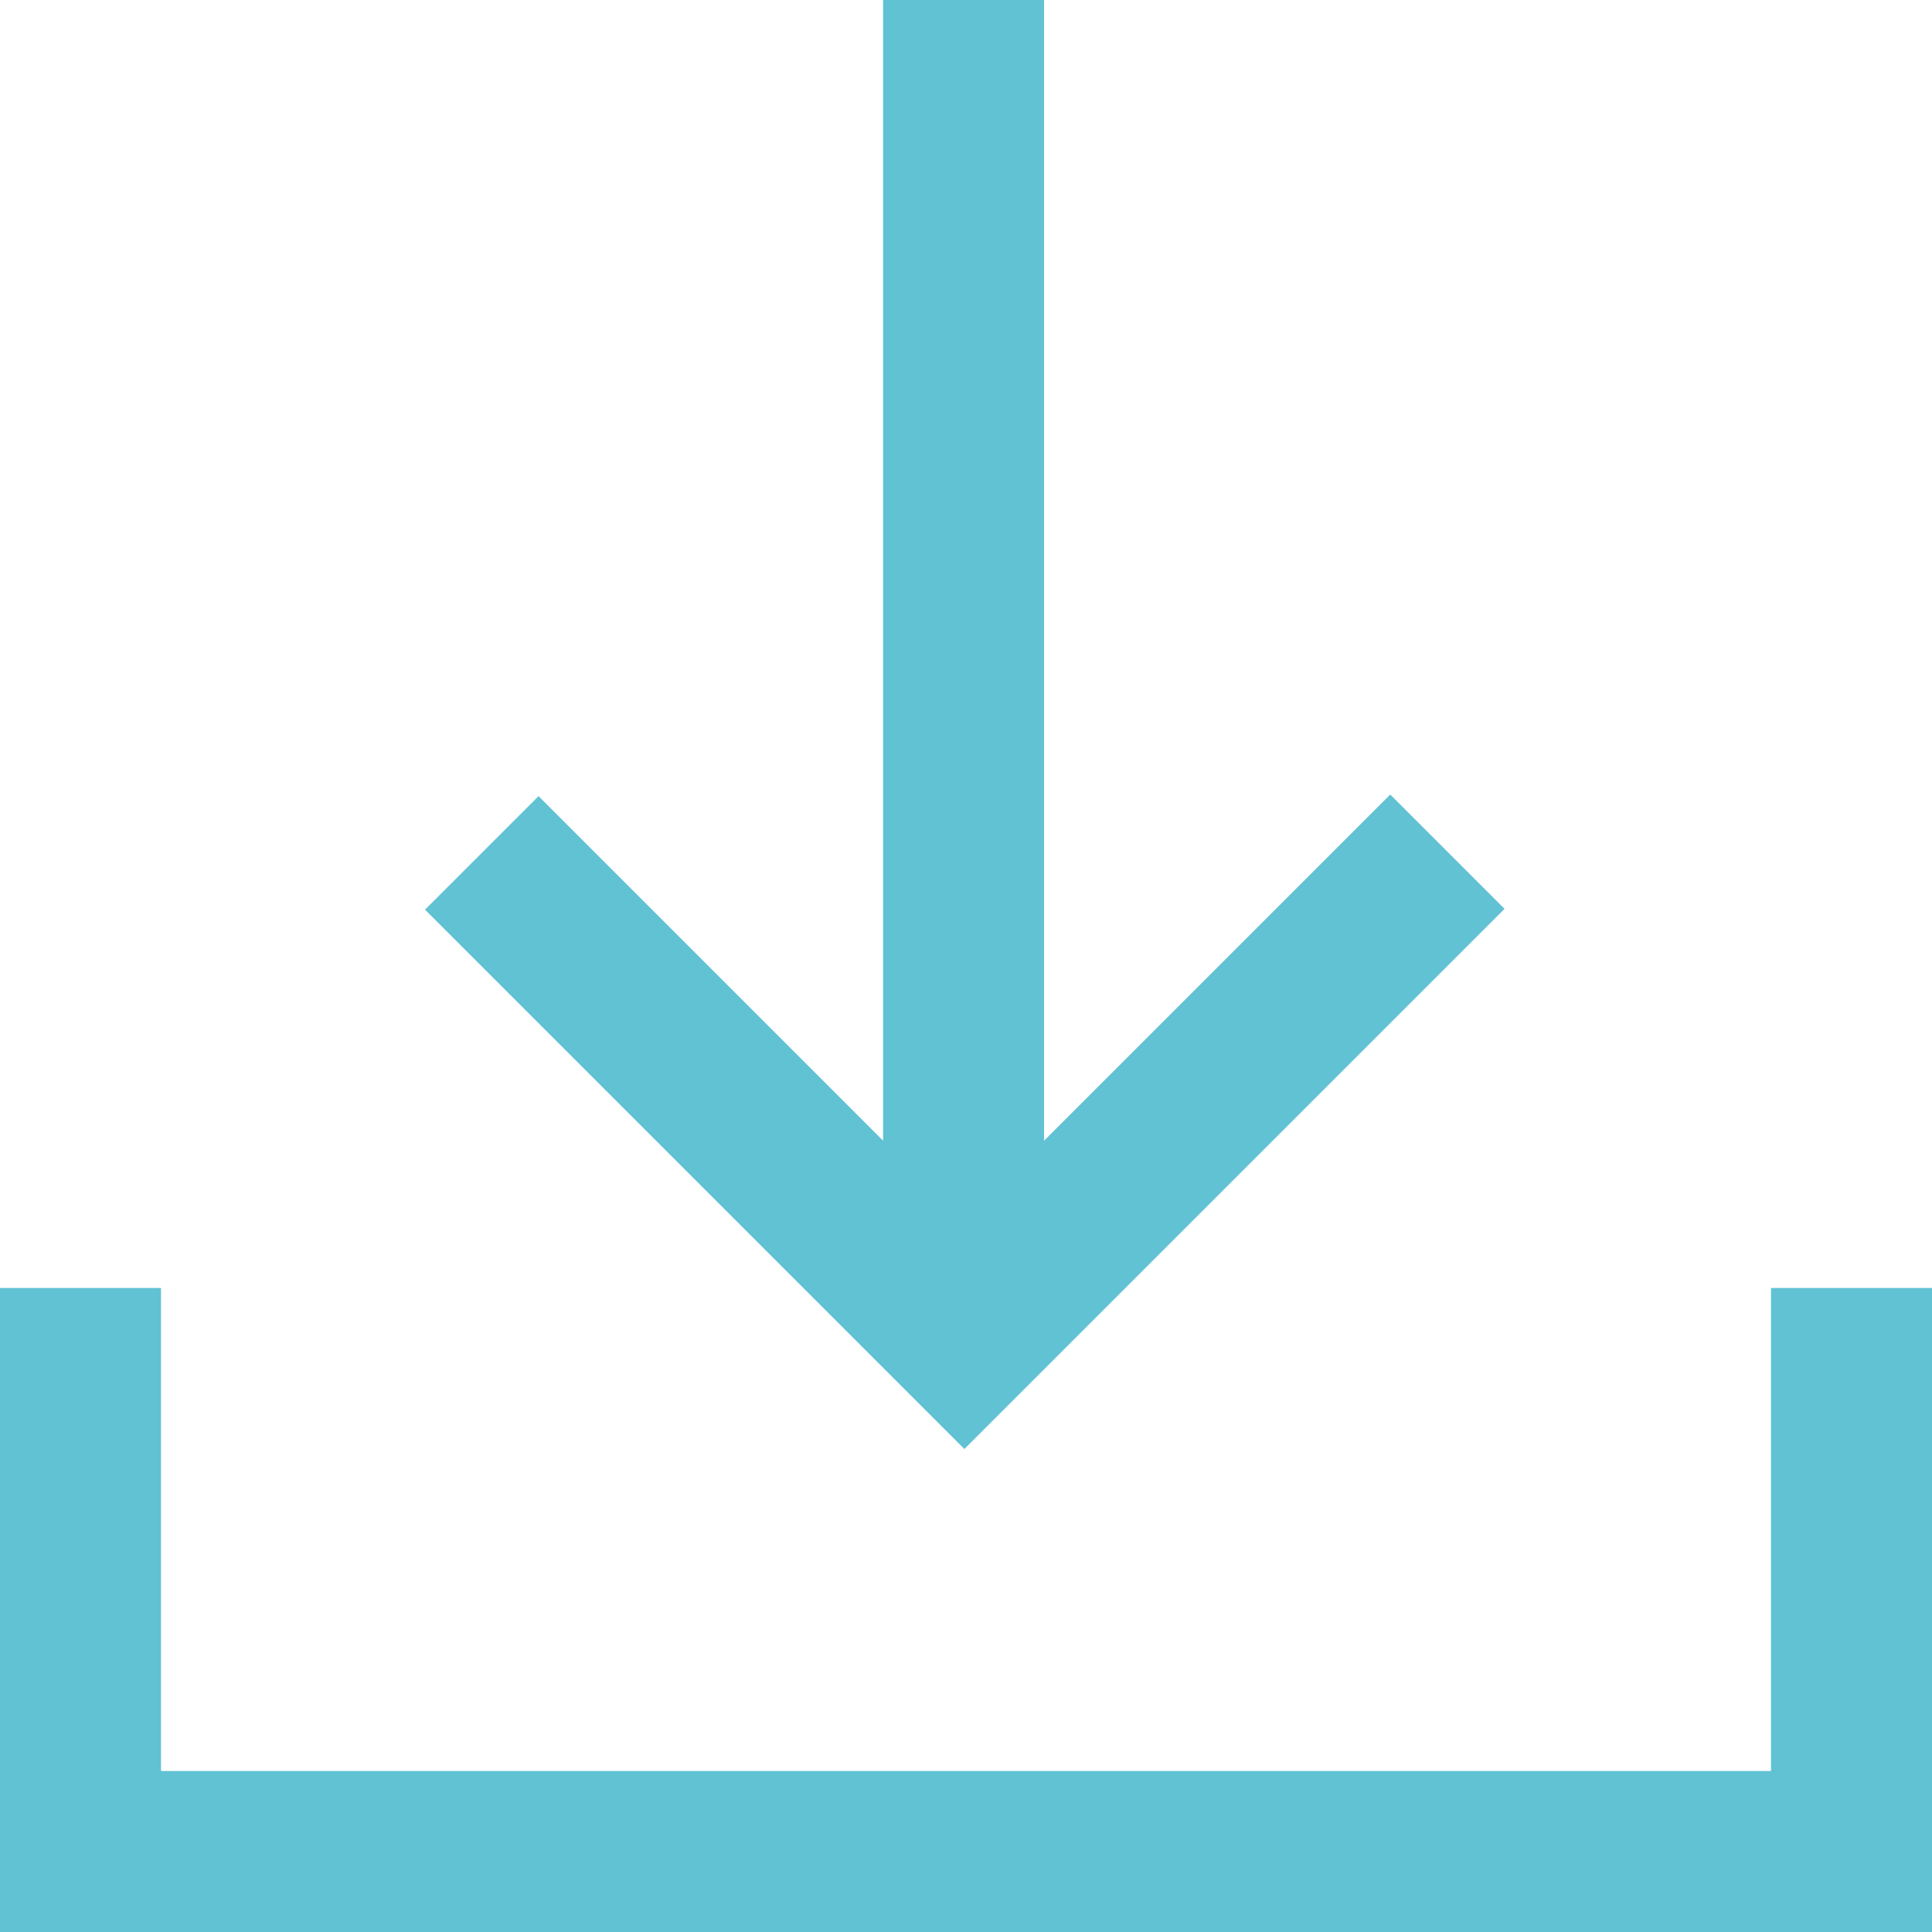 <?xml version="1.0" encoding="UTF-8"?>
<svg id="Layer_2" data-name="Layer 2" xmlns="http://www.w3.org/2000/svg" viewBox="0 0 24 24">
  <defs>
    <style>
      .cls-1 {
        fill: #60c2d3;
      }
    </style>
  </defs>
  <g id="Artwork">
    <path class="cls-1" d="M18.69,11.29l-6.71,6.71-6.7-6.7,1.41-1.41,4.28,4.28V0h2V14.17l4.3-4.3,1.41,1.41Zm5.31,4.71h-2v6H2v-6H0v8H24v-8Z"/>
  </g>
</svg>